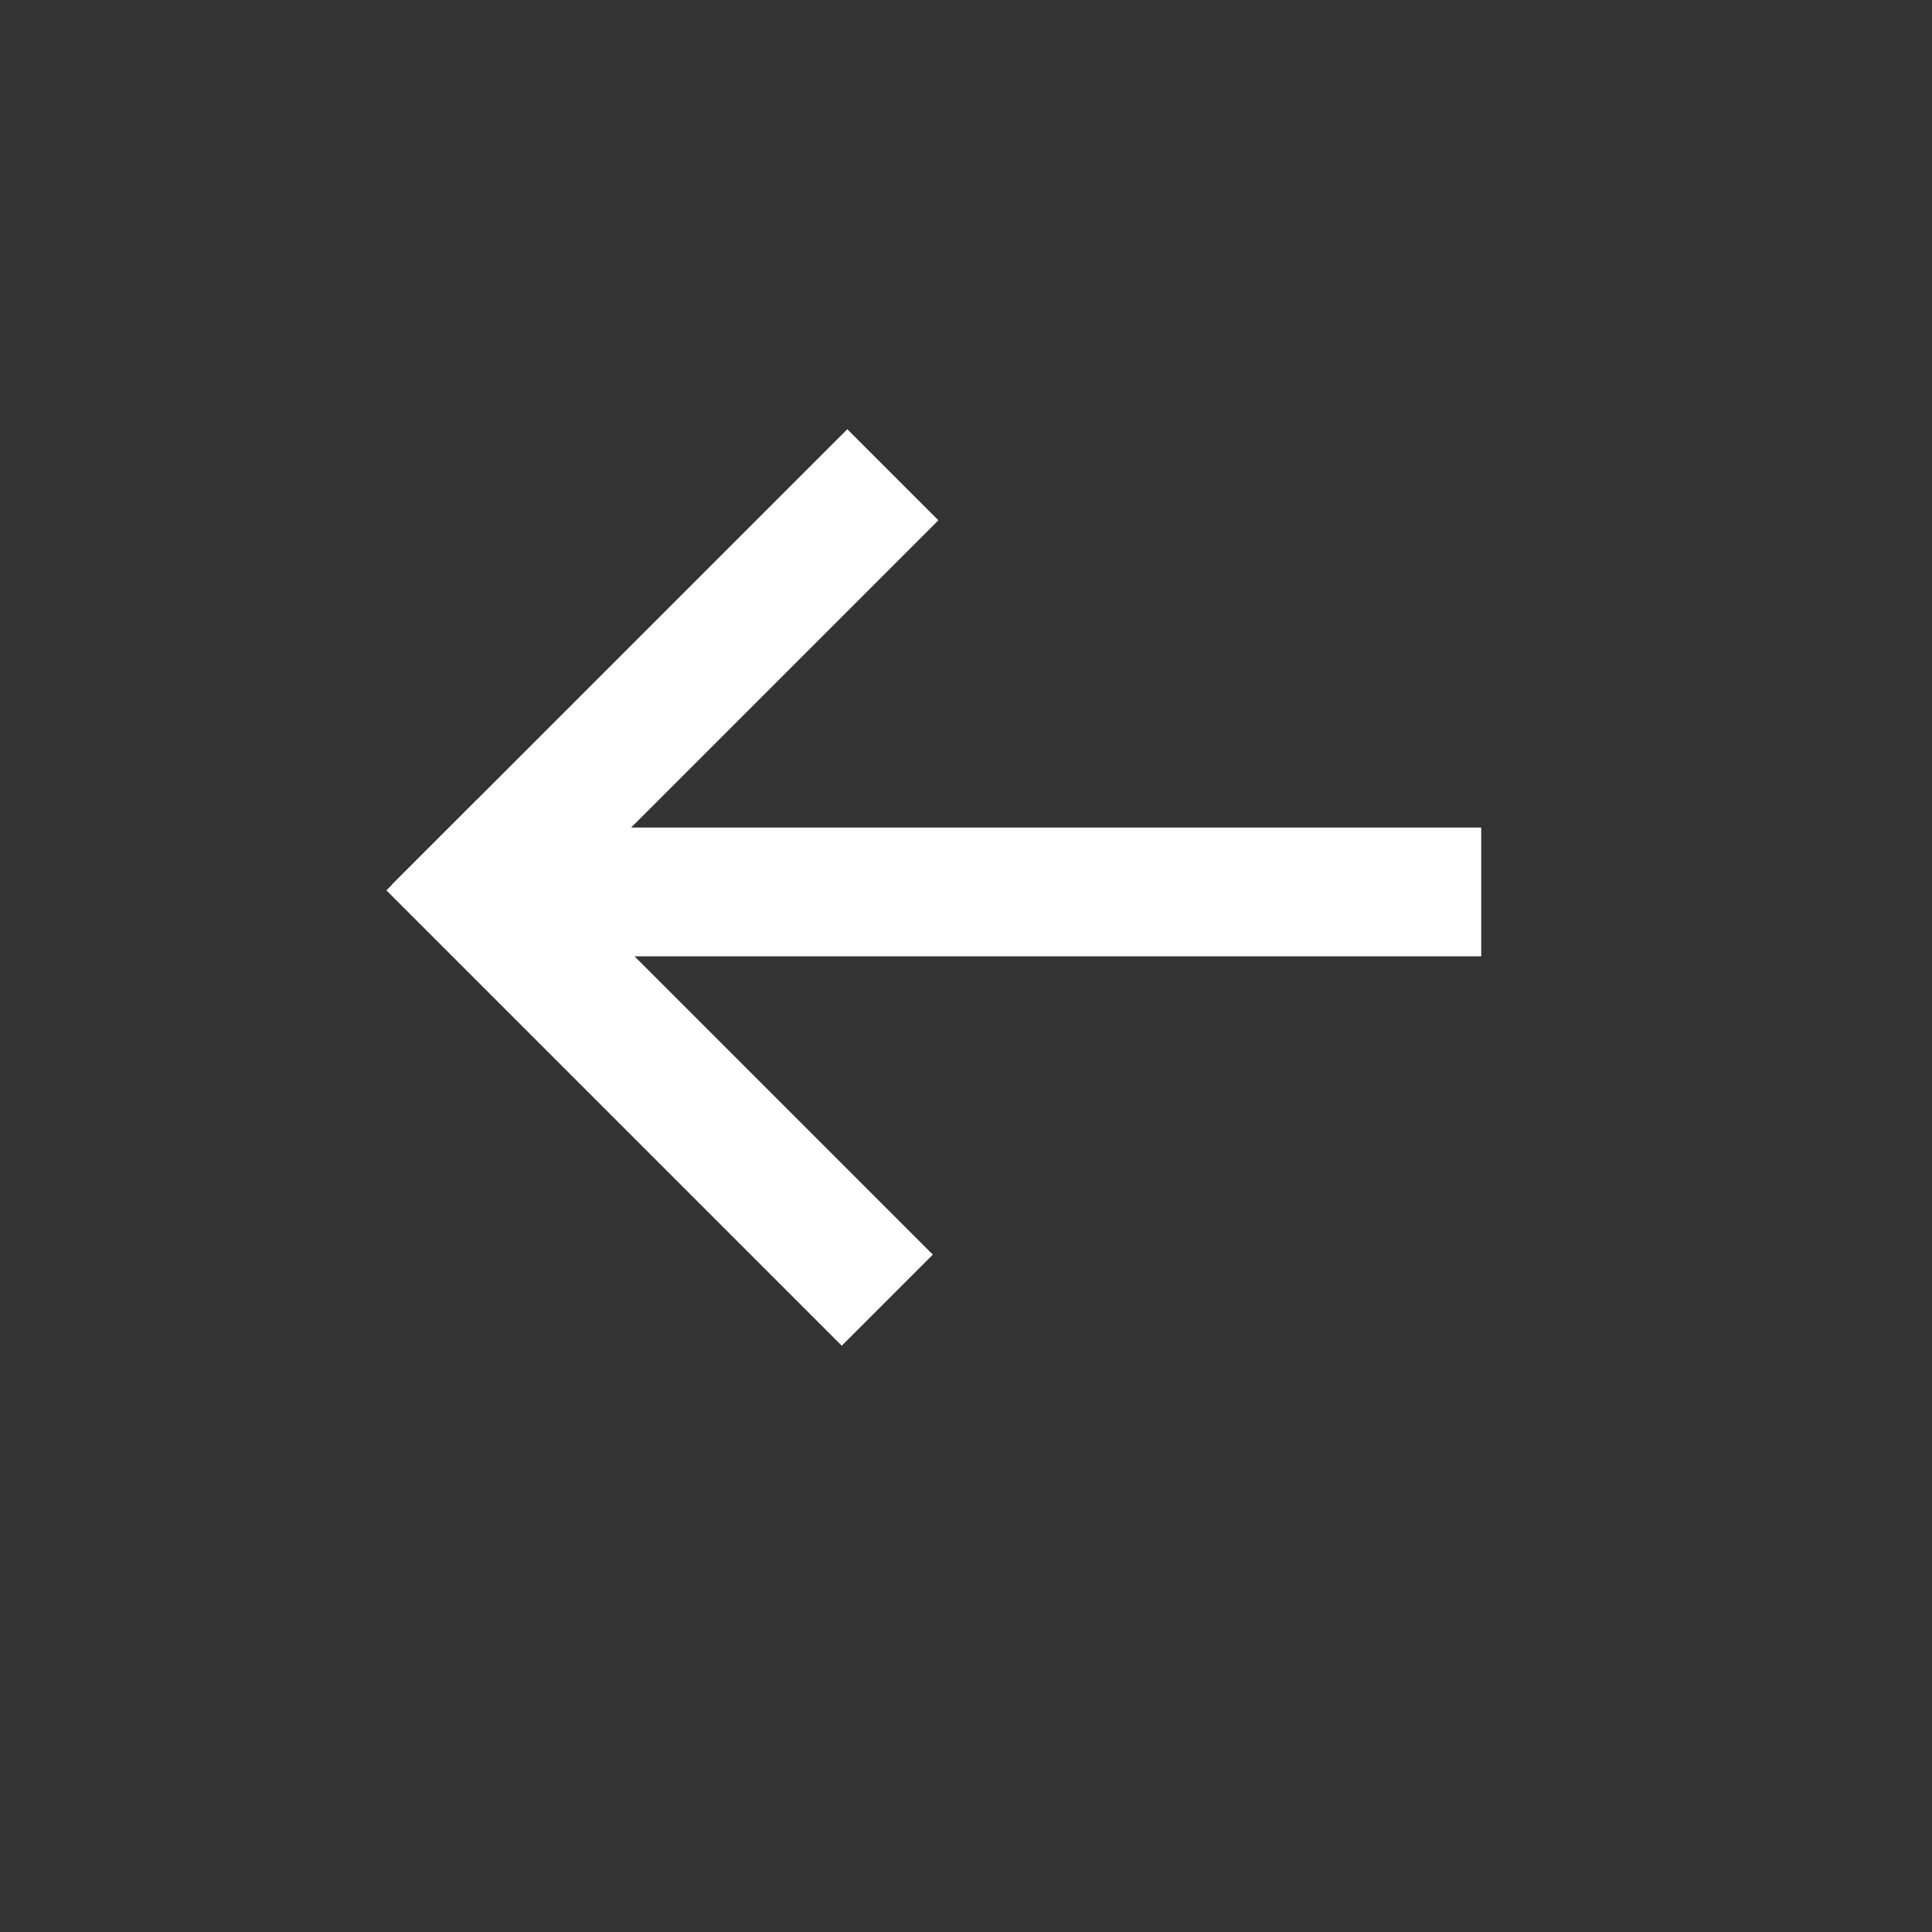 <svg width="30" height="30" viewBox="0 0 30 30" fill="none" xmlns="http://www.w3.org/2000/svg">
<rect x="0" y="0" width="30" height="30" fill="#333333" stroke="none"/>
<line x1="8" y1="13.85" x2="23" y2="13.85" stroke="white" stroke-width="2"/>
<line x1="6.793" y1="14.443" x2="13.864" y2="7.372" stroke="white" stroke-width="2"/>
<line x1="6.707" y1="13.118" x2="13.778" y2="20.189" stroke="white" stroke-width="2"/>
</svg>
